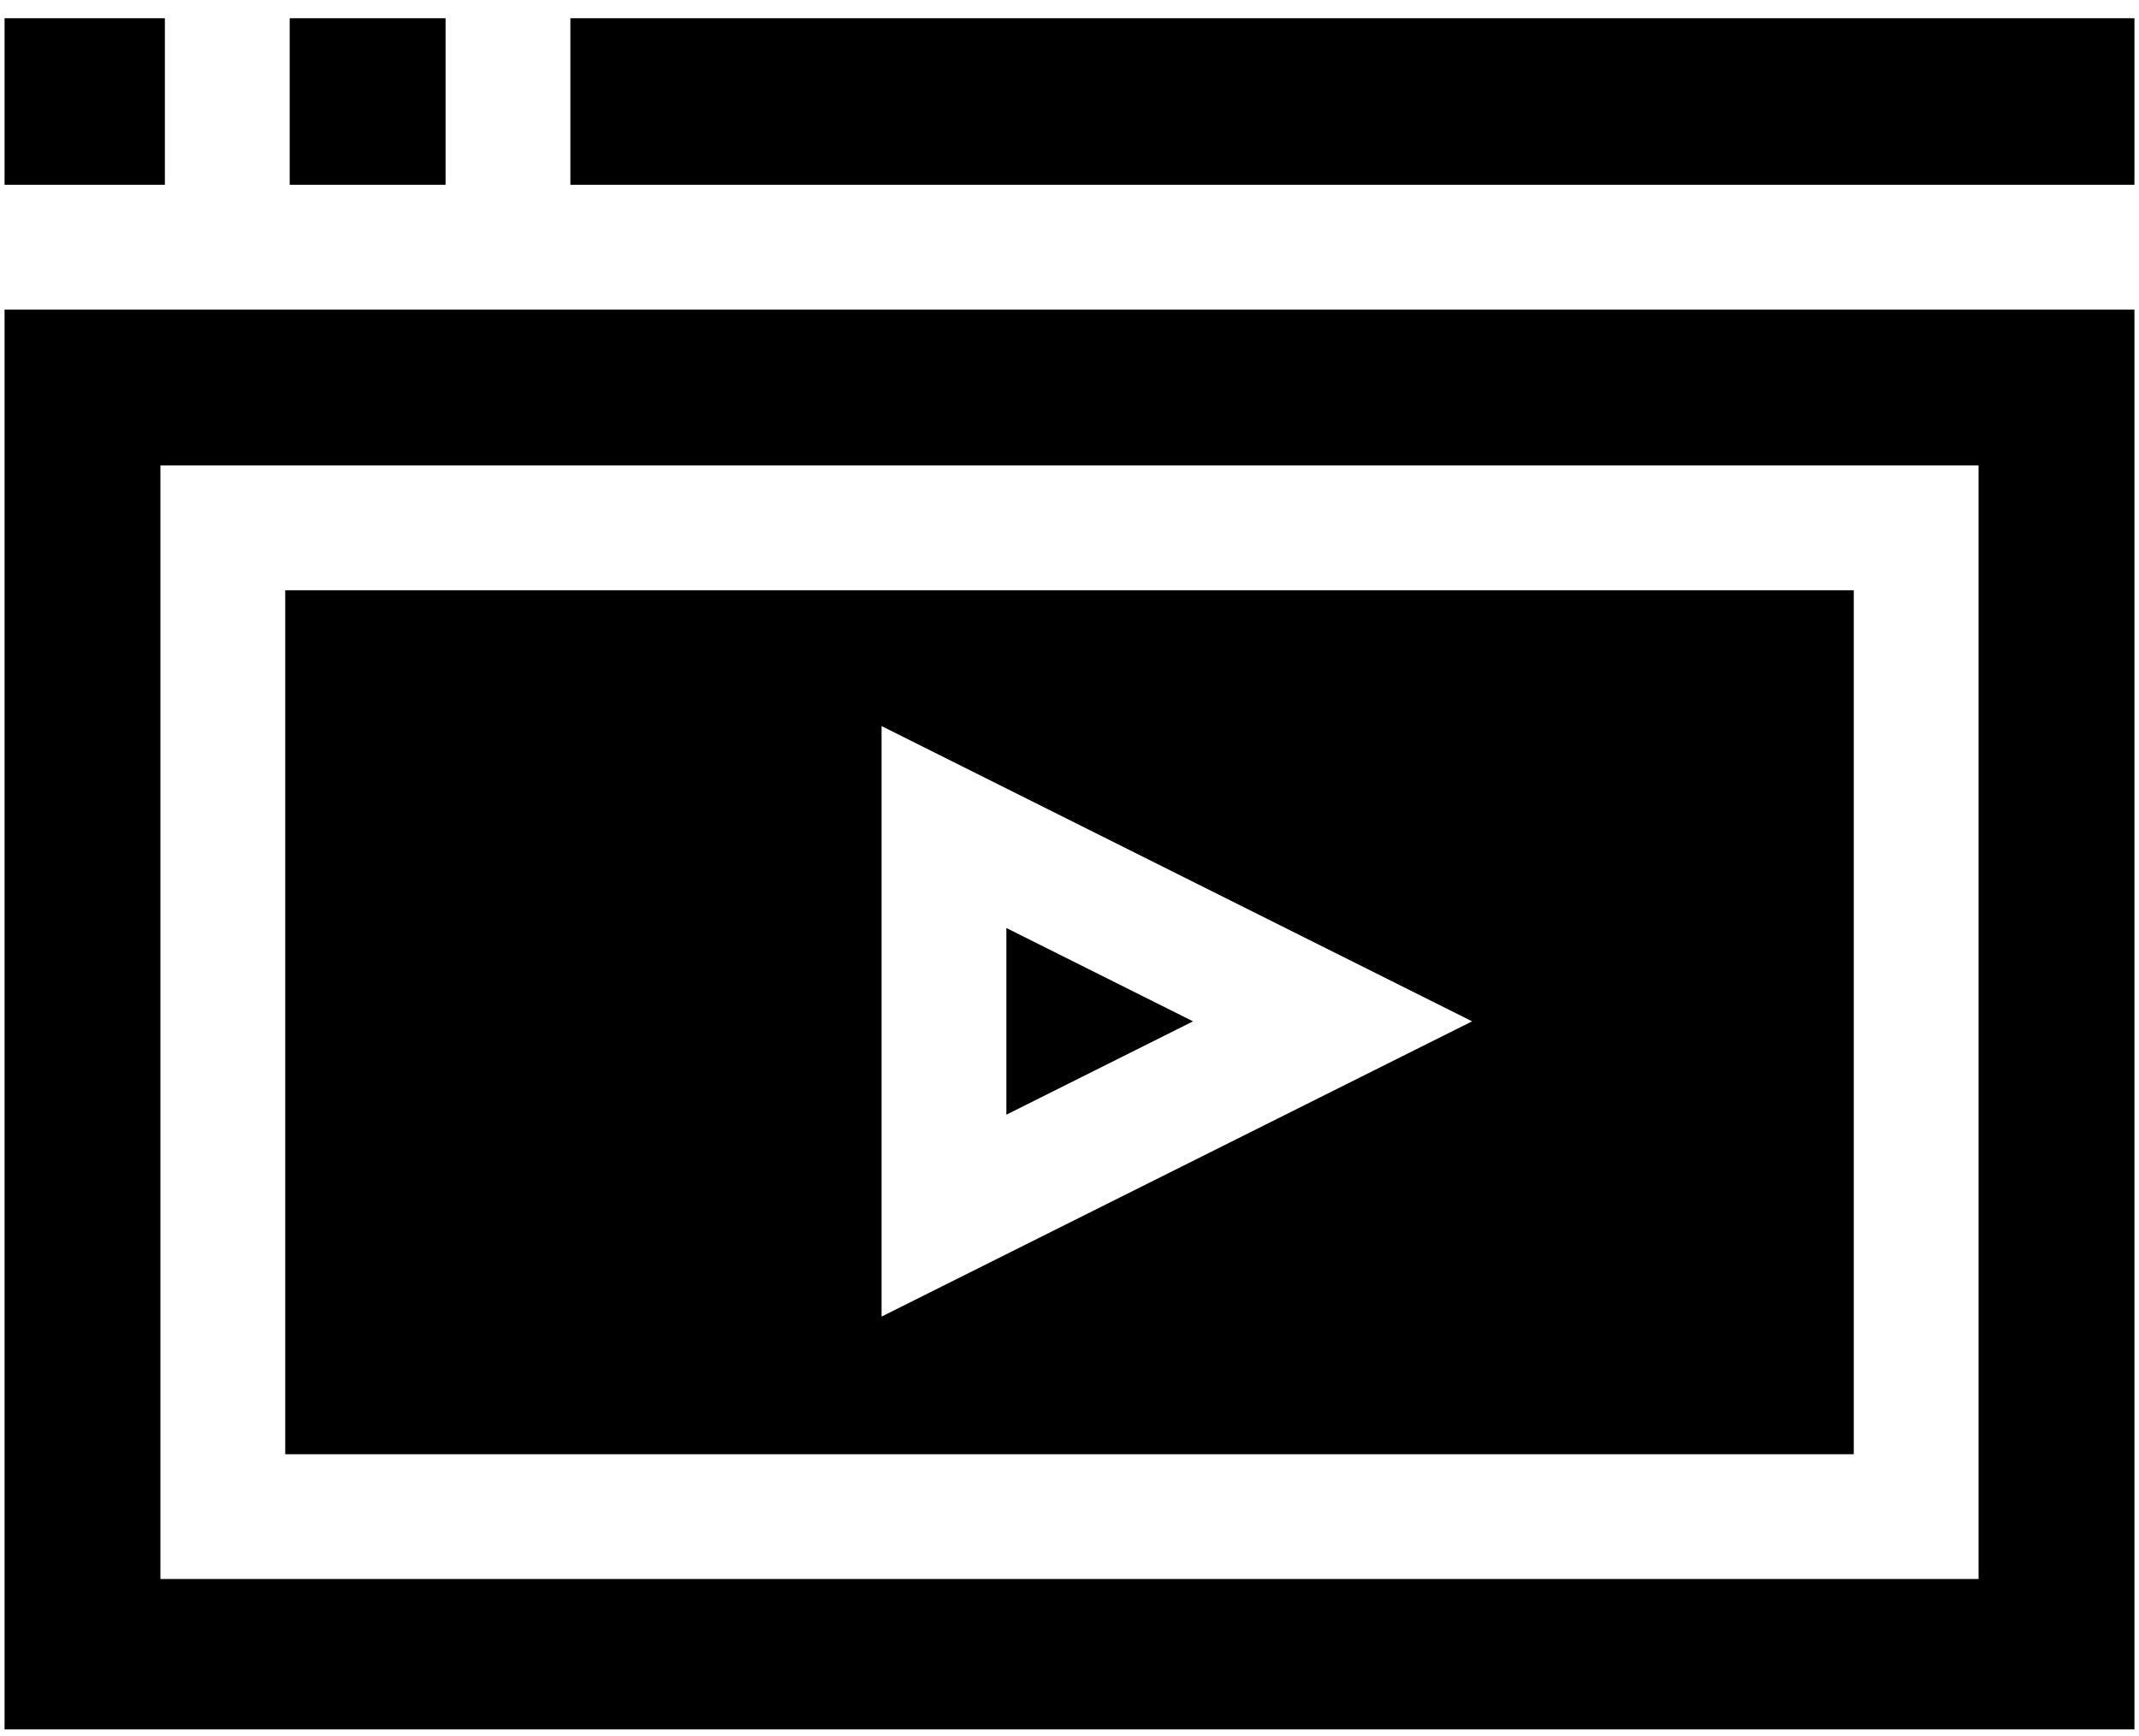 <svg xmlns="http://www.w3.org/2000/svg" width="69" height="56" viewBox="0 0 69 56" fill="none"><path d="M0.147 9.986V55.787H68.853V9.986H0.147ZM63.825 50.936H5.175V15.014H63.825V50.936Z" fill="black"/><path d="M59.799 19.04H9.201V46.91H59.799V19.04ZM28.438 42.471V23.422L47.488 32.947L28.438 42.471Z" fill="black"/><path d="M18.399 0.588H68.853V5.96H18.399V0.588Z" fill="black"/><path d="M9.345 0.588H14.373V5.96H9.345V0.588Z" fill="black"/><path d="M0.147 0.588H5.319V5.96H0.147V0.588Z" fill="black"/><path d="M32.464 29.936V35.958L38.486 32.947L32.464 29.936Z" fill="black"/></svg>